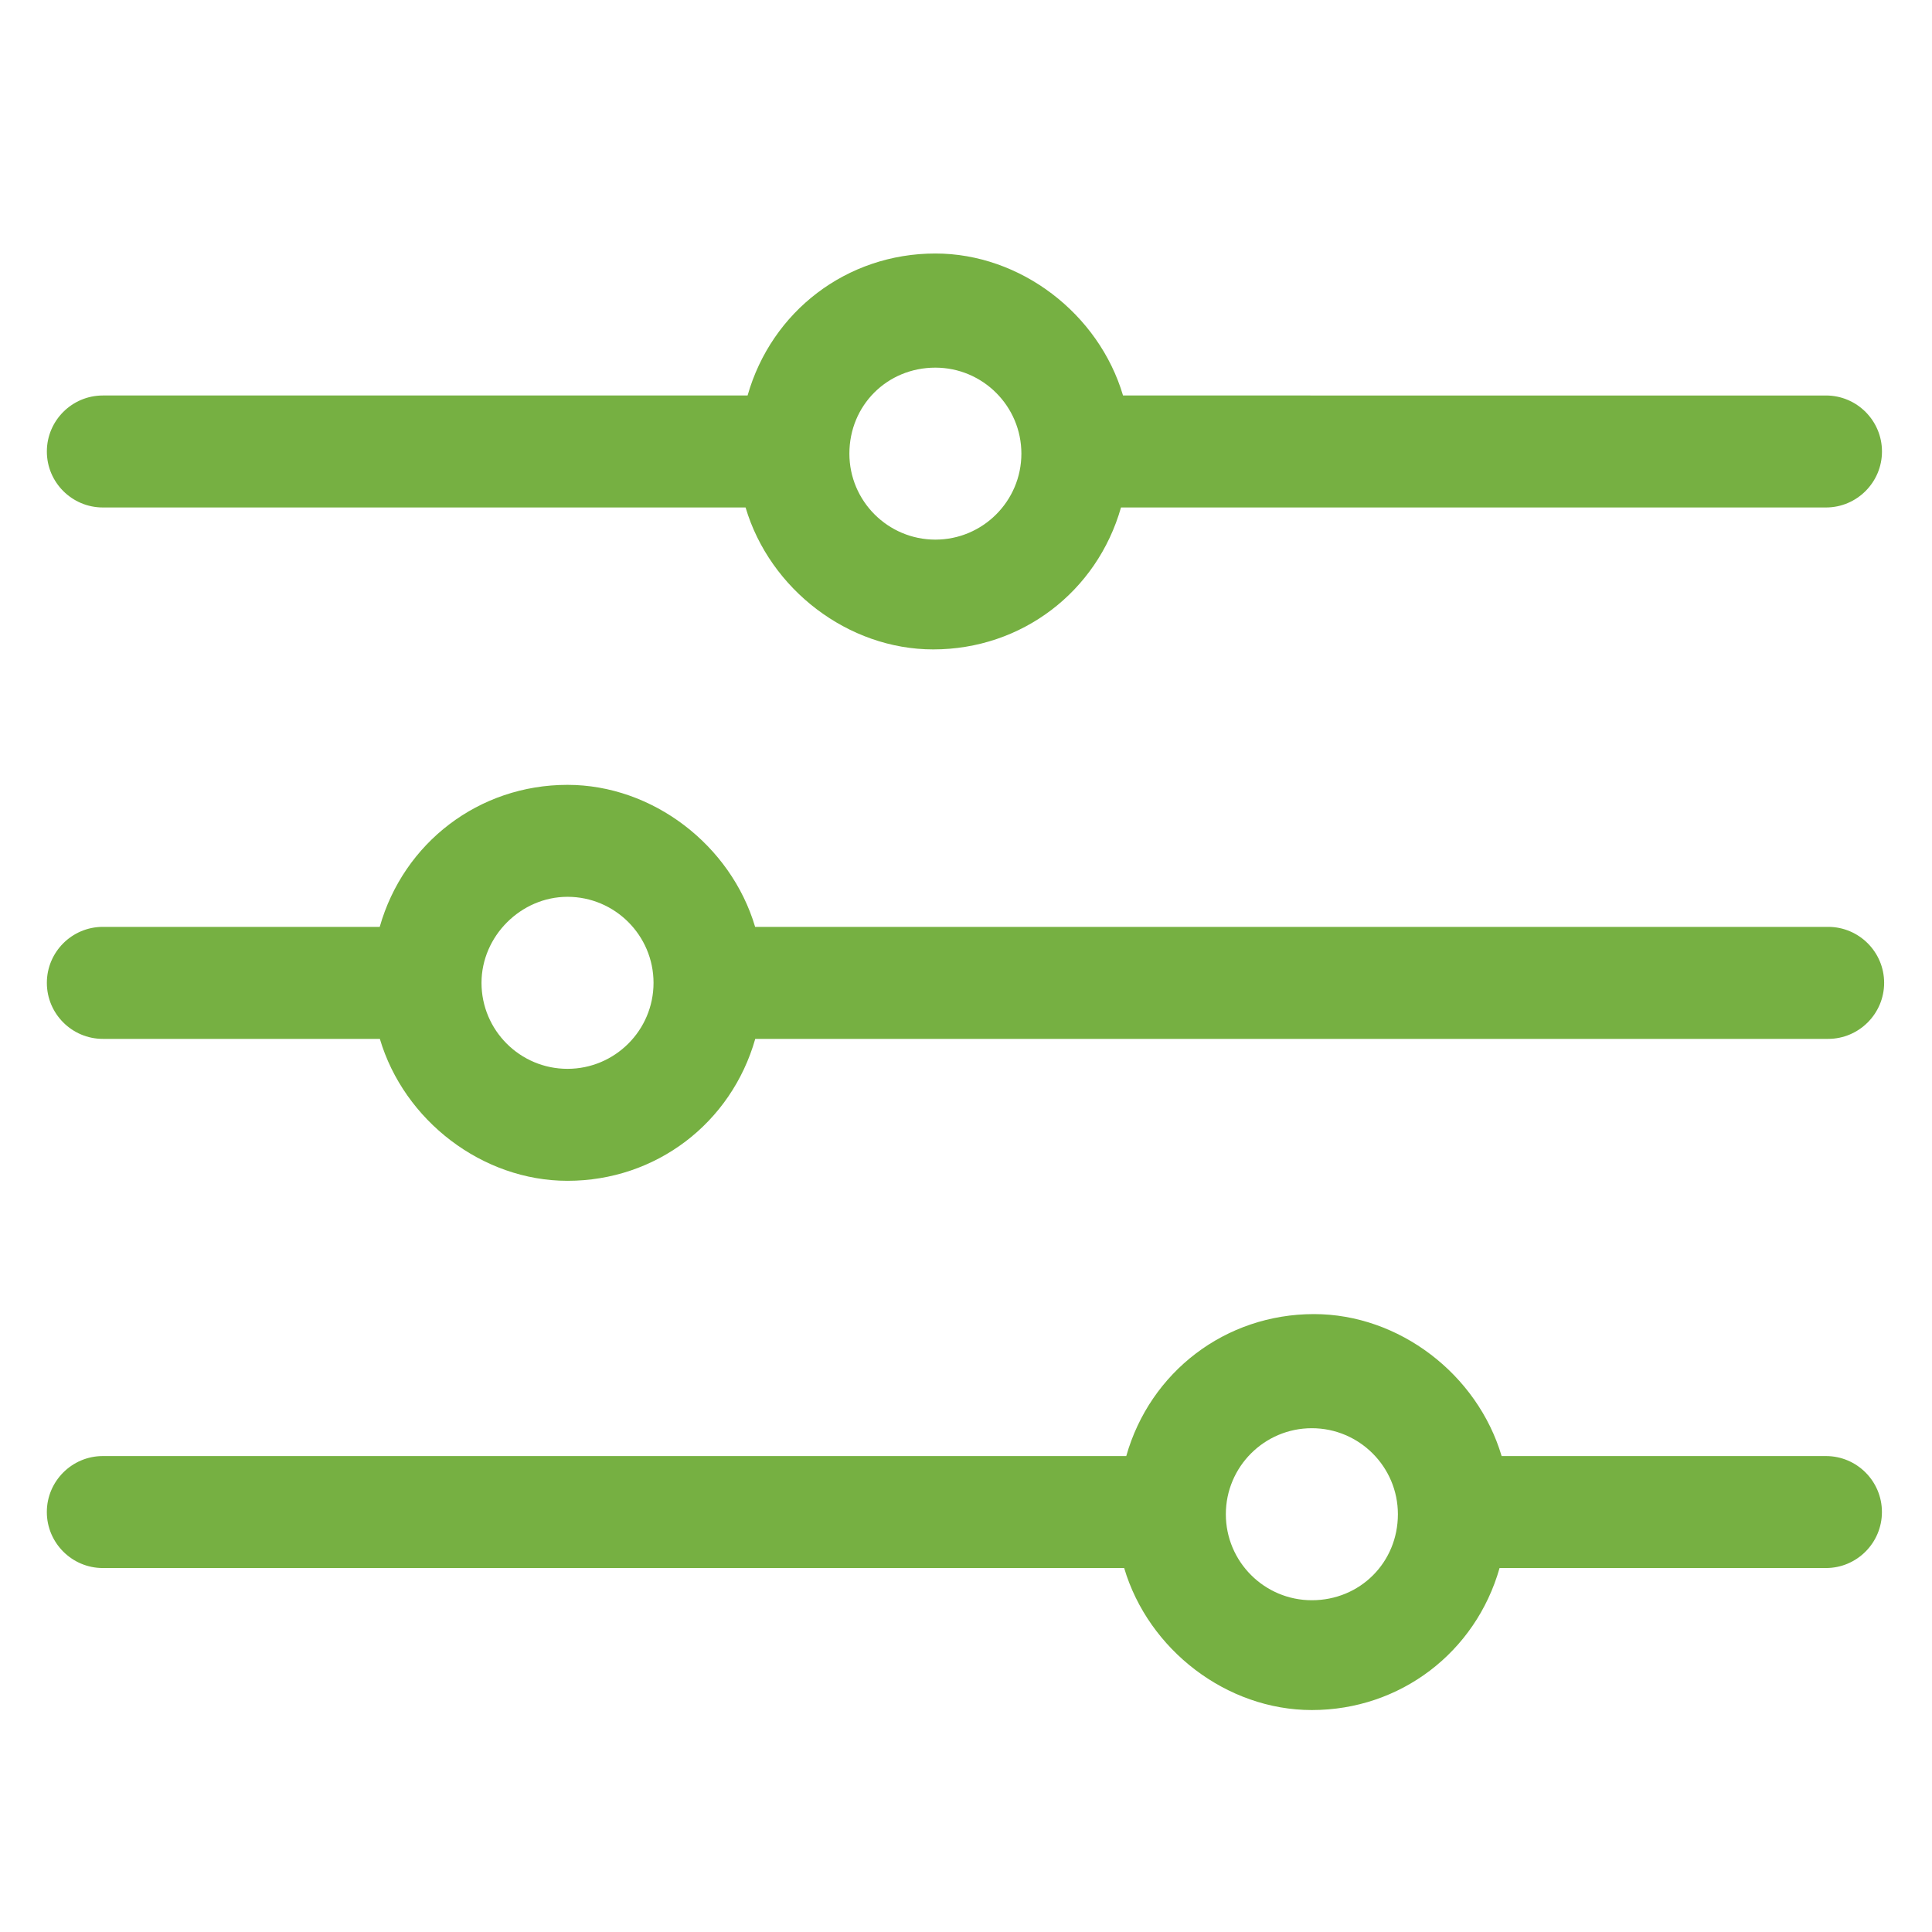 <?xml version="1.0" encoding="utf-8"?>
<!-- Generator: Adobe Illustrator 16.0.0, SVG Export Plug-In . SVG Version: 6.00 Build 0)  -->
<!DOCTYPE svg PUBLIC "-//W3C//DTD SVG 1.1//EN" "http://www.w3.org/Graphics/SVG/1.1/DTD/svg11.dtd">
<svg version="1.1" id="Layer_1" xmlns:x="http://ns.adobe.com/Extensibility/1.0/" xmlns:i="http://ns.adobe.com/AdobeIllustrator/10.0/" xmlns:graph="http://ns.adobe.com/Graphs/1.0/"
	 xmlns="http://www.w3.org/2000/svg" xmlns:xlink="http://www.w3.org/1999/xlink" x="0px" y="0px" width="75px" height="75px"
	 viewBox="0 0 75 75" enable-background="new 0 0 75 75" xml:space="preserve">
<path fill="#76B042" d="M3.992,19.7h24.951c0.942,3.177,3.981,5.51,7.284,5.51c3.437,0,6.359-2.239,7.29-5.51h27.368
	c1.198,0,2.173-0.977,2.173-2.173c0-1.198-0.975-2.174-2.173-2.174H43.596c-0.941-3.178-3.98-5.512-7.285-5.512
	c-3.438,0-6.359,2.241-7.29,5.512H3.992c-1.198,0-2.173,0.976-2.173,2.174C1.818,18.724,2.793,19.7,3.992,19.7 M32.973,17.61
	c0-1.873,1.465-3.338,3.338-3.338c1.842,0,3.339,1.497,3.339,3.338s-1.497,3.338-3.339,3.338S32.973,19.451,32.973,17.61"/>
<path fill="#76B042" d="M3.992,40.329h10.754c0.94,3.175,3.98,5.51,7.284,5.51c3.437,0,6.358-2.24,7.289-5.51h41.65
	c1.197,0,2.173-0.978,2.173-2.175c0-1.198-0.976-2.173-2.173-2.173H29.314c-0.942-3.177-3.98-5.513-7.284-5.513
	c-3.437,0-6.36,2.242-7.289,5.513H3.992c-1.198,0-2.173,0.975-2.173,2.173C1.818,39.352,2.793,40.329,3.992,40.329 M18.692,38.154
	c0-1.81,1.528-3.34,3.338-3.34c1.841,0,3.34,1.5,3.34,3.34c0,1.842-1.499,3.338-3.34,3.338
	C20.188,41.492,18.692,39.996,18.692,38.154"/>
<path fill="#76B042" d="M70.885,56.524H58.293c-0.942-3.176-3.98-5.511-7.285-5.511c-3.435,0-6.358,2.239-7.287,5.511H3.991
	c-1.197,0-2.173,0.976-2.173,2.173c0,1.198,0.976,2.174,2.173,2.174h39.649c0.942,3.177,3.981,5.513,7.284,5.513
	c3.436,0,6.36-2.242,7.289-5.513h12.671c1.198,0,2.172-0.976,2.172-2.174C73.057,57.5,72.083,56.524,70.885,56.524 M54.266,58.782
	c0,1.873-1.468,3.339-3.341,3.339c-1.842,0-3.338-1.497-3.338-3.339s1.496-3.339,3.338-3.339S54.266,56.94,54.266,58.782"/>
</svg>

